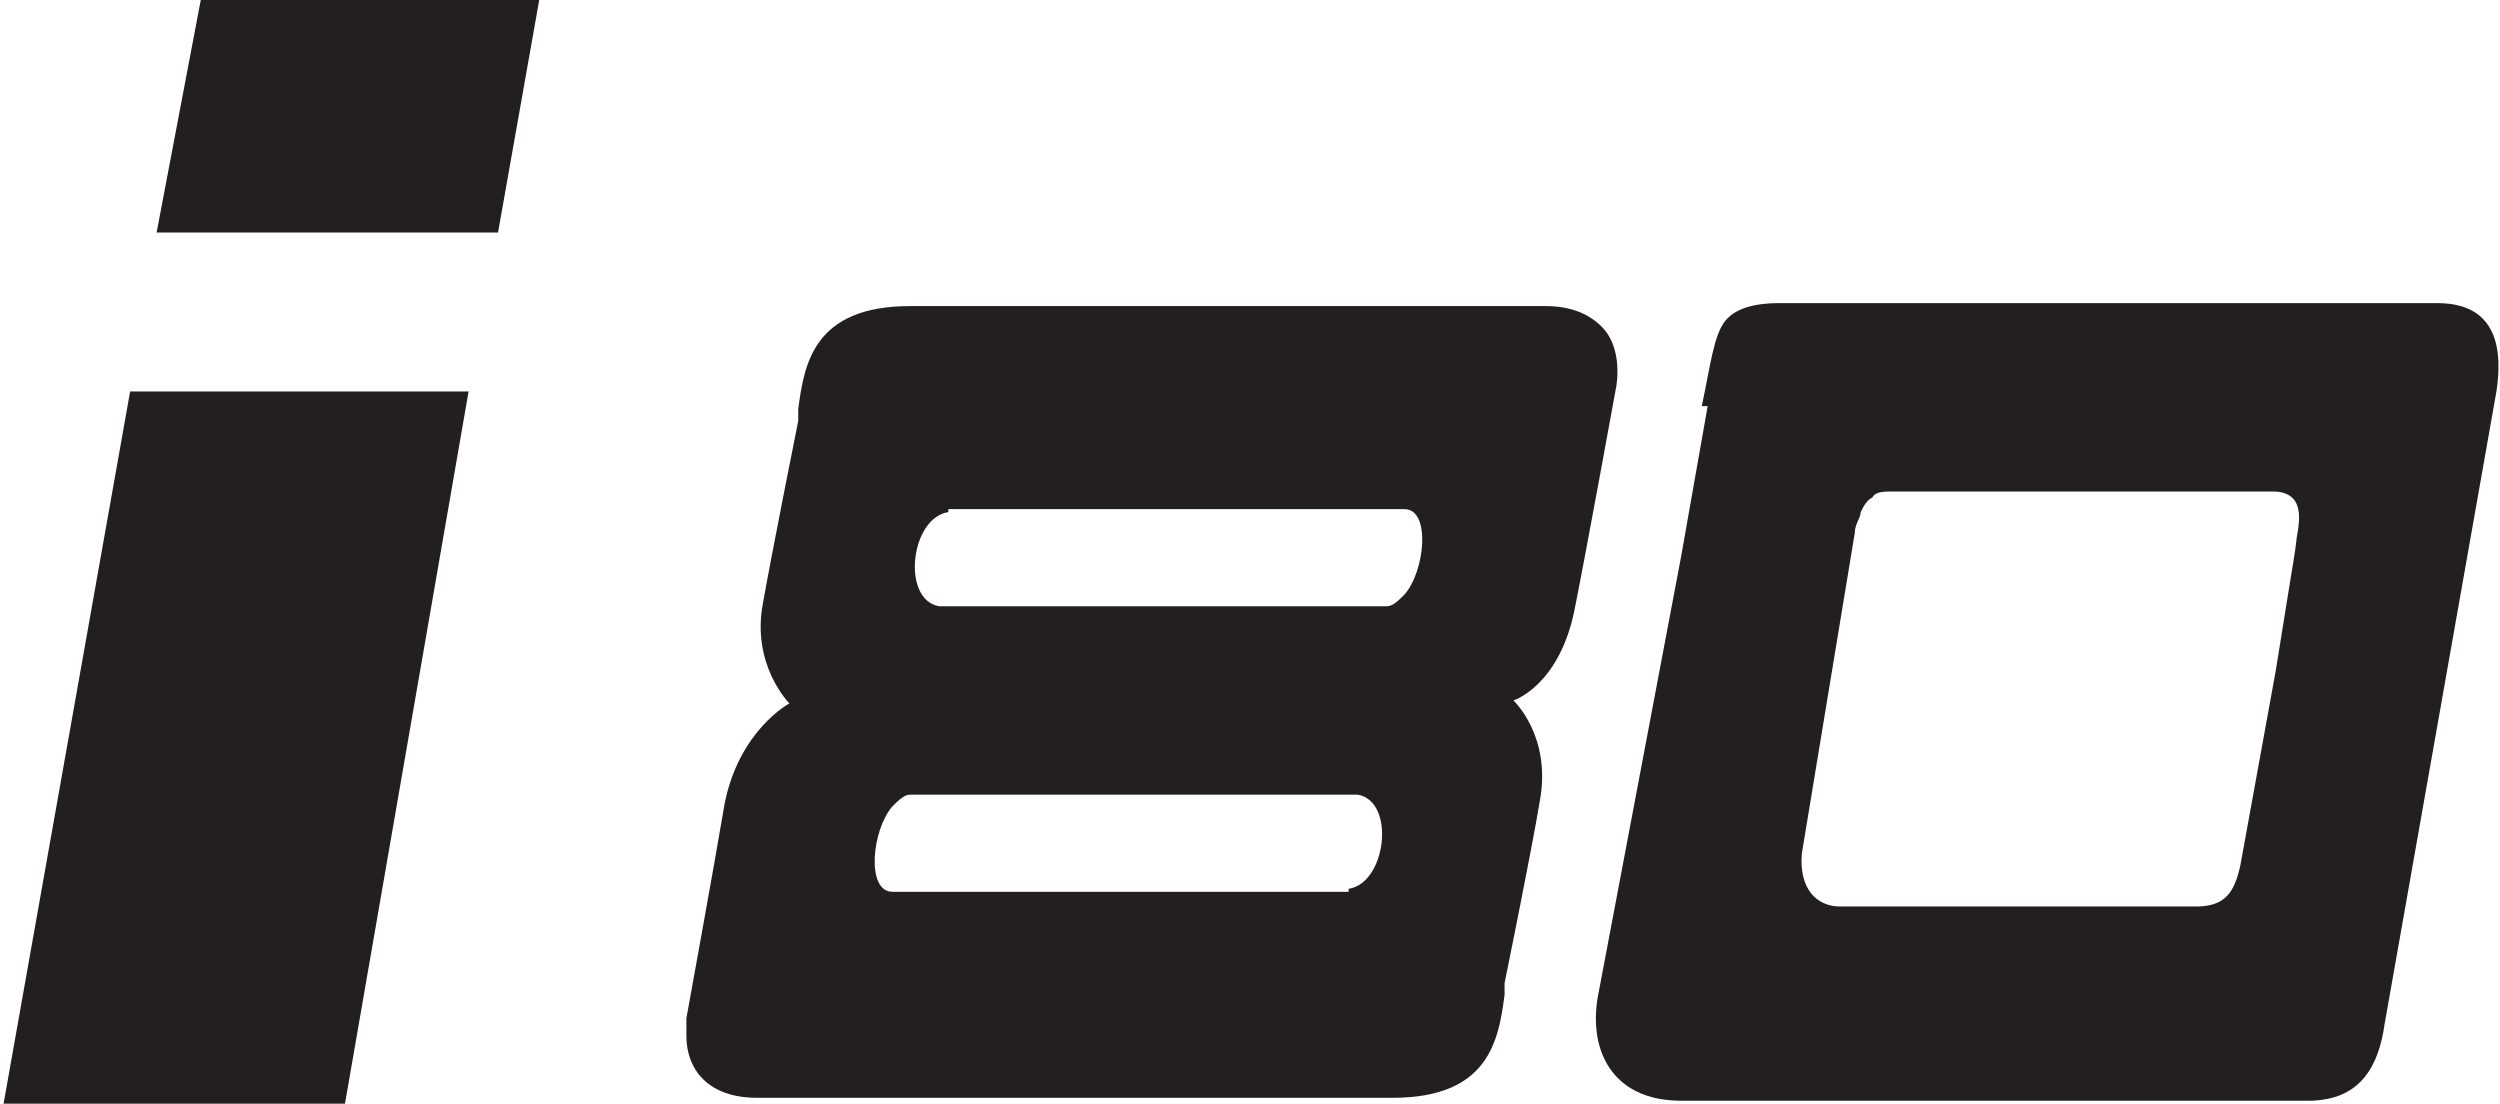 <?xml version="1.0" encoding="UTF-8"?>
<svg xmlns="http://www.w3.org/2000/svg" width="29.9mm" height="13.2mm" version="1.1" viewBox="0 0 84.7 37.5">
  <defs>
    <style>
      .cls-1 {
        fill: #231f20;
      }
    </style>
  </defs>
  <!-- Generator: Adobe Illustrator 28.7.1, SVG Export Plug-In . SVG Version: 1.2.0 Build 142)  -->
  <g>
    <g id="Layer_1">
      <g>
        <path class="cls-1" d="M57.7,13.8c.3-1.4.4-2.4.8-2.9.4-.5,1.2-.6,1.8-.6h22.4c2.1,0,2.2,1.7,2,3l-3.8,21.5c-.2,1.4-.8,2.6-2.6,2.6h-21.3c-2.4,0-3.2-1.8-2.8-3.7l2.8-14.8.9-5.1ZM62.9,18.1l-1.8,10.9c-.1,1.2.5,1.8,1.3,1.8h12.1c1,0,1.3-.5,1.5-1.4l.6-3.3.6-3.3.5-3.1s.2-1.2.2-1.3c0-.3.5-1.7-.8-1.7h-12.9c-.3,0-.6,0-.7.2-.2.1-.3.3-.4.5,0,.2-.2.4-.2.7Z"/>
        <g>
          <polygon class="cls-1" points="16.8 7.9 18.2 0 6.7 0 5.2 7.9 16.8 7.9"/>
          <polygon class="cls-1" points="4.3 13.3 0 37.5 11.6 37.5 15.8 13.3 4.3 13.3"/>
        </g>
        <path class="cls-1" d="M54.3,11.1c-.4-.4-1-.7-1.9-.7h-21.6c-3.3,0-3.6,2-3.8,3.5v.4c0,0-.9,4.5-1.2,6.2-.4,2.1.9,3.4.9,3.4,0,0-1.7.9-2.2,3.4-.3,1.8-1.3,7.3-1.3,7.3,0,.2,0,.4,0,.6,0,1.1.7,2.1,2.4,2.1h21.6c3.3,0,3.6-2,3.8-3.5v-.4c0,0,.9-4.4,1.2-6.2.4-2.2-.9-3.4-.9-3.4,0,0,1.6-.5,2.1-3.2.4-2,1.4-7.5,1.4-7.5.1-.7,0-1.5-.5-2ZM45.7,30.3c0,0-.2,0-.3,0h-15.2c-.9,0-.7-2.1,0-2.9.2-.2.4-.4.6-.4h15.2c1.3.2,1,3-.3,3.2ZM32.1,17.3c0,0,.2,0,.3,0h15.2c.9,0,.7,2.1,0,2.9-.2.2-.4.4-.6.4h-15.2c-1.3-.2-1-3,.3-3.2Z"/>
      </g>
    </g>
  </g>
</svg>